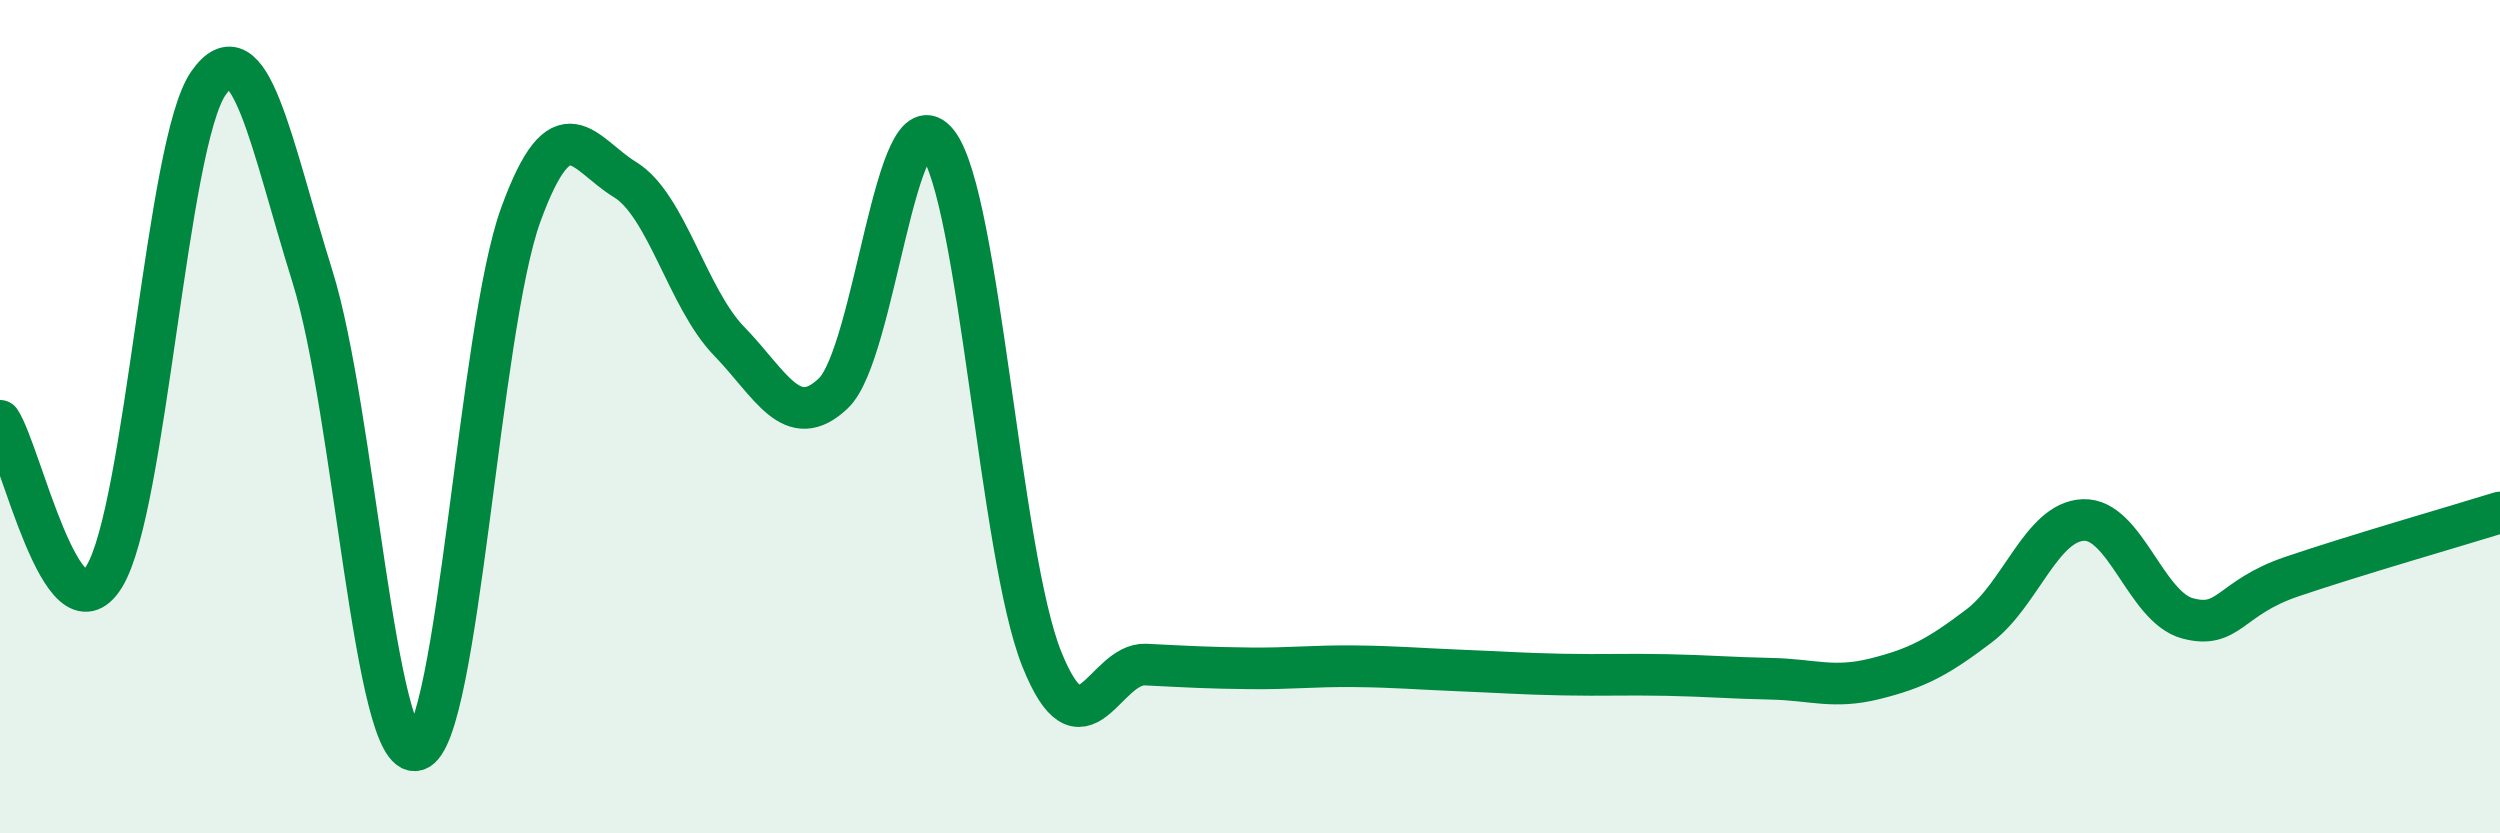 
    <svg width="60" height="20" viewBox="0 0 60 20" xmlns="http://www.w3.org/2000/svg">
      <path
        d="M 0,10.1 C 0.5,10.85 1.5,15.46 2.5,13.84 C 3.5,12.22 4,3.44 5,2 C 6,0.56 6.5,3.44 7.5,6.64 C 8.5,9.84 9,18.3 10,18 C 11,17.7 11.5,7.89 12.5,5.15 C 13.5,2.41 14,3.7 15,4.31 C 16,4.92 16.5,7.16 17.5,8.19 C 18.5,9.22 19,10.39 20,9.44 C 21,8.49 21.5,2.16 22.5,3.43 C 23.5,4.7 24,13.31 25,15.81 C 26,18.31 26.5,15.9 27.5,15.95 C 28.5,16 29,16.03 30,16.04 C 31,16.05 31.5,15.98 32.5,15.99 C 33.5,16 34,16.05 35,16.09 C 36,16.13 36.5,16.17 37.5,16.19 C 38.5,16.21 39,16.18 40,16.2 C 41,16.22 41.5,16.27 42.5,16.29 C 43.5,16.31 44,16.54 45,16.29 C 46,16.04 46.5,15.78 47.5,15.02 C 48.5,14.26 49,12.52 50,12.48 C 51,12.44 51.5,14.57 52.5,14.84 C 53.5,15.11 53.5,14.35 55,13.84 C 56.5,13.33 59,12.61 60,12.3L60 20L0 20Z"
        fill="#008740"
        opacity="0.1"
        stroke-linecap="round"
        stroke-linejoin="round"
      />
      <path
        d="M 0,10.1 C 0.5,10.85 1.5,15.46 2.5,13.84 C 3.5,12.22 4,3.44 5,2 C 6,0.56 6.5,3.44 7.5,6.64 C 8.5,9.84 9,18.3 10,18 C 11,17.7 11.5,7.89 12.5,5.15 C 13.5,2.41 14,3.7 15,4.31 C 16,4.92 16.5,7.16 17.5,8.19 C 18.5,9.22 19,10.39 20,9.44 C 21,8.49 21.5,2.16 22.5,3.43 C 23.5,4.7 24,13.31 25,15.81 C 26,18.31 26.5,15.9 27.5,15.95 C 28.5,16 29,16.03 30,16.04 C 31,16.05 31.5,15.98 32.5,15.99 C 33.5,16 34,16.05 35,16.09 C 36,16.13 36.5,16.17 37.5,16.19 C 38.5,16.21 39,16.18 40,16.2 C 41,16.22 41.5,16.27 42.5,16.29 C 43.5,16.31 44,16.54 45,16.29 C 46,16.04 46.5,15.78 47.5,15.02 C 48.5,14.26 49,12.52 50,12.48 C 51,12.44 51.5,14.57 52.5,14.84 C 53.5,15.11 53.5,14.35 55,13.84 C 56.5,13.33 59,12.61 60,12.3"
        stroke="#008740"
        stroke-width="1"
        fill="none"
        stroke-linecap="round"
        stroke-linejoin="round"
      />
    </svg>
  